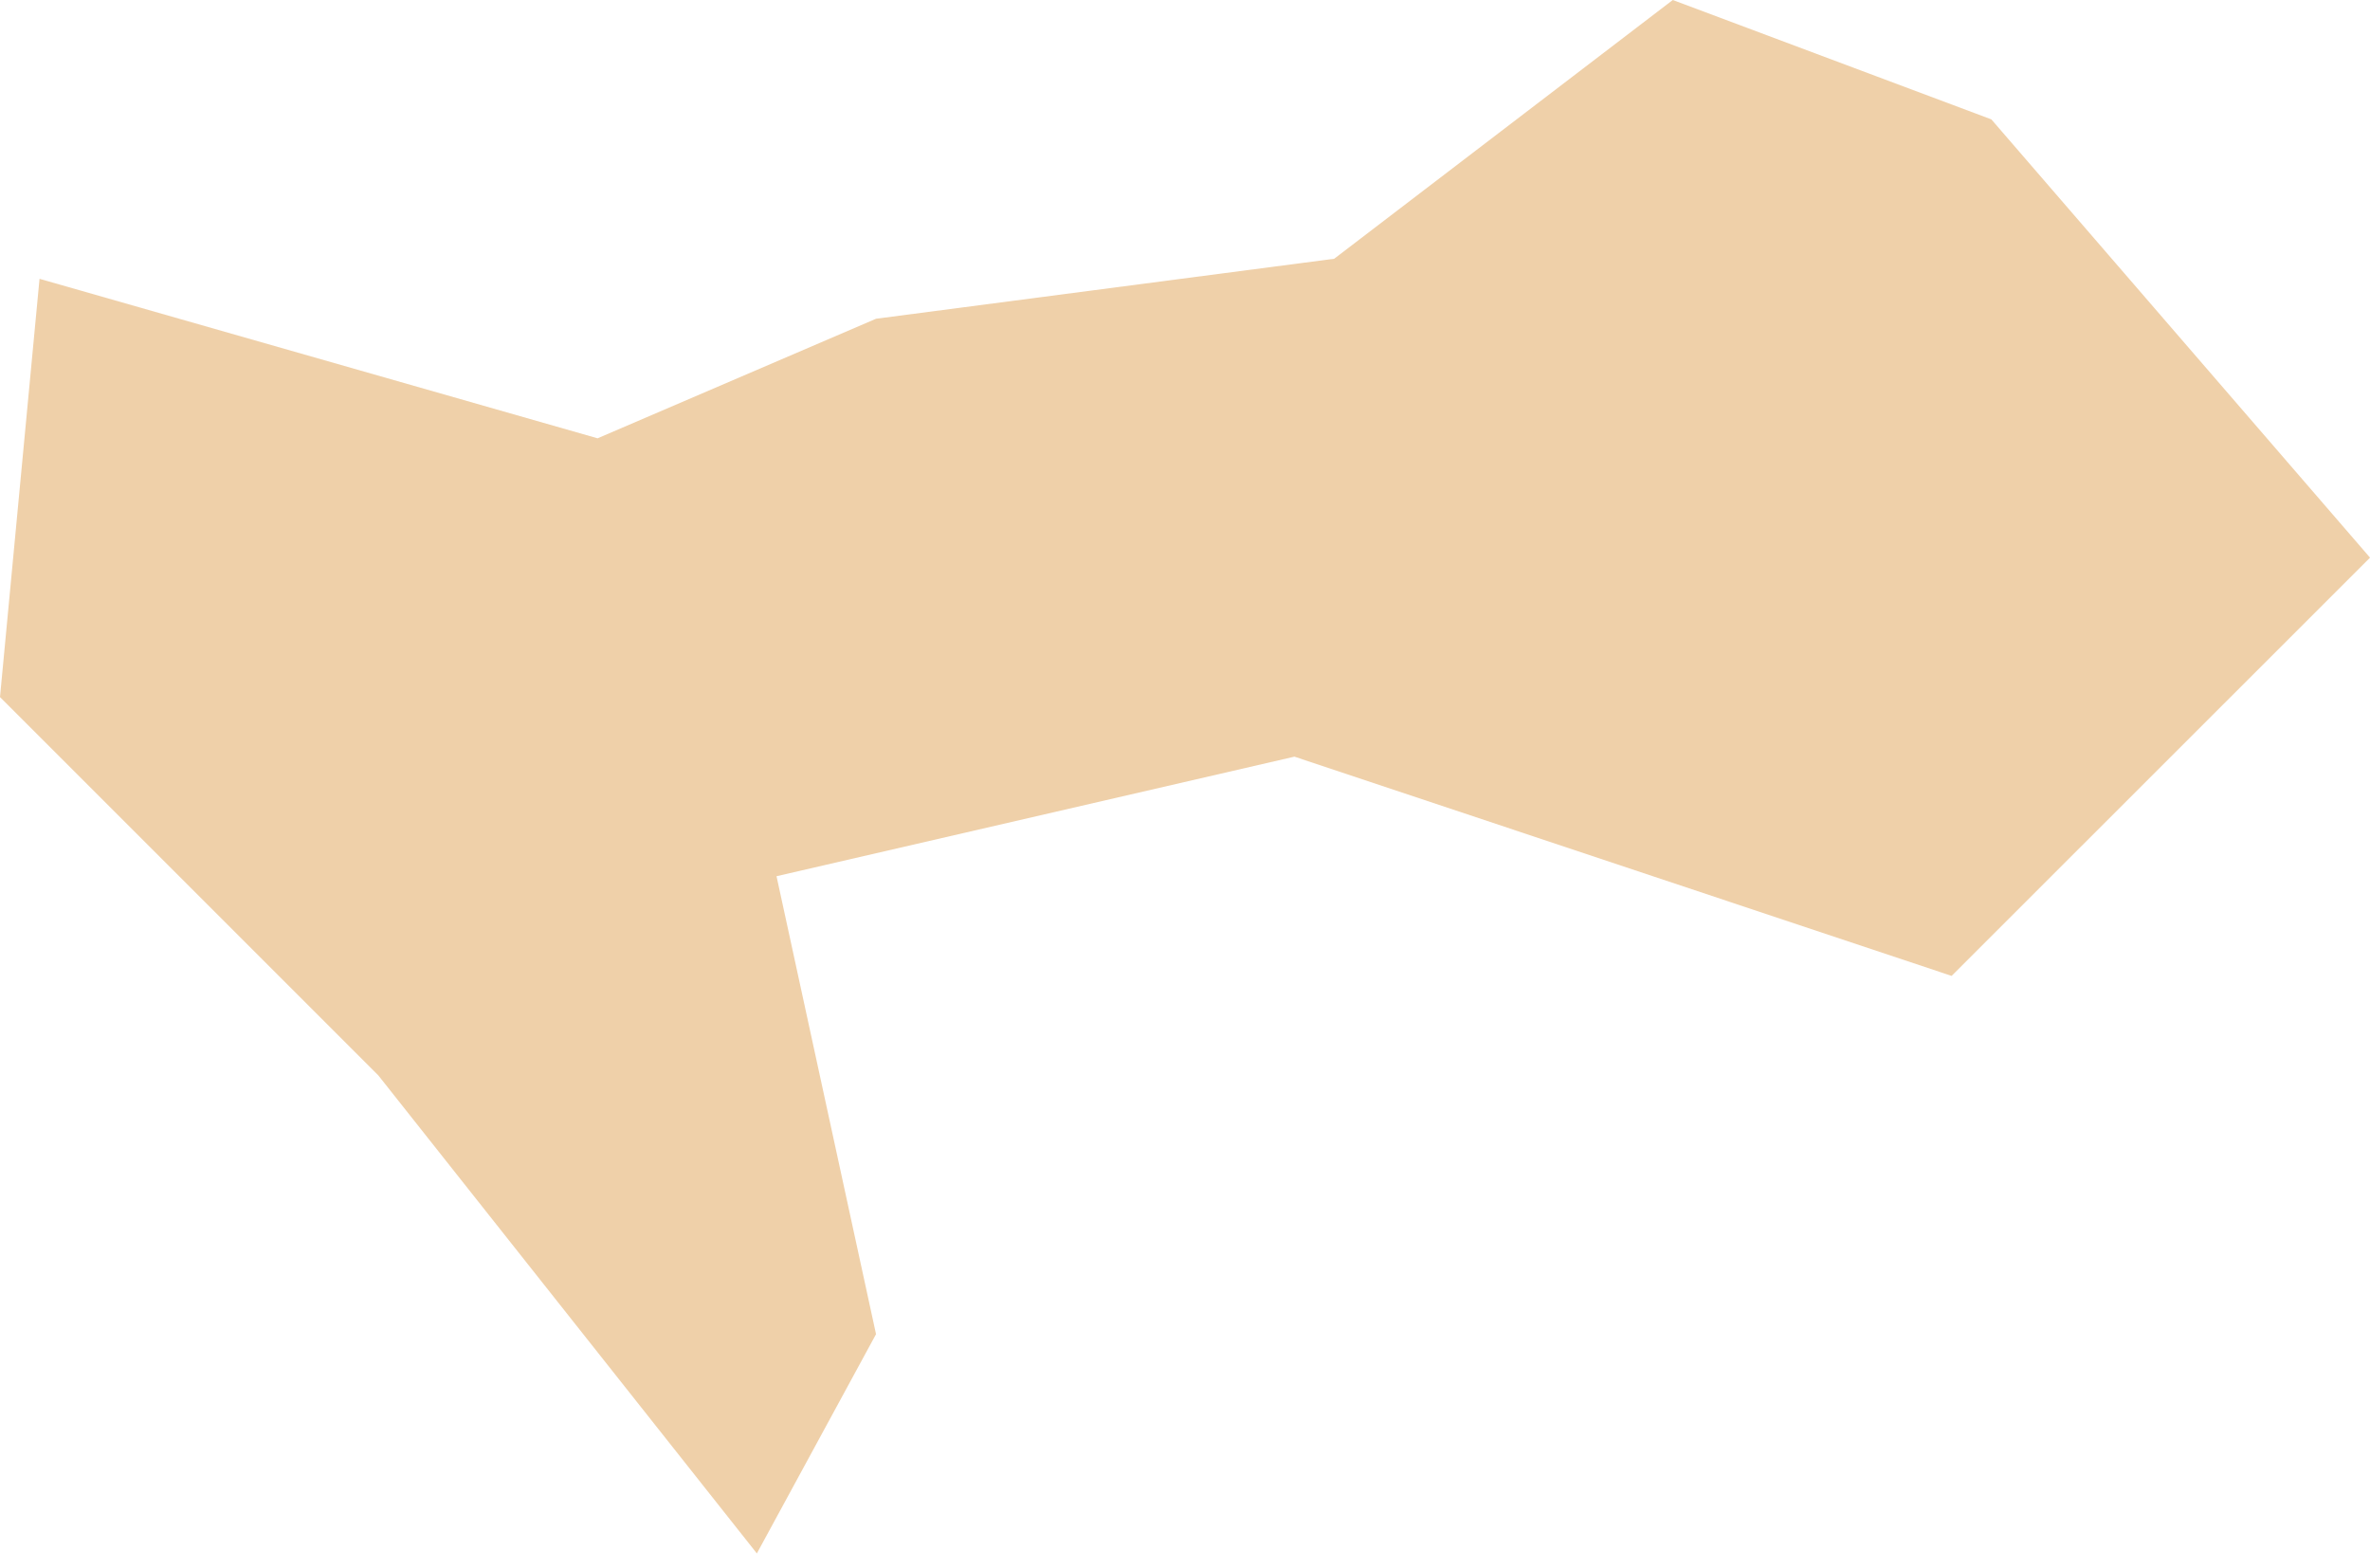 <?xml version="1.0" encoding="UTF-8"?> <svg xmlns="http://www.w3.org/2000/svg" width="65" height="43" viewBox="0 0 65 43" fill="none"> <path fill-rule="evenodd" clip-rule="evenodd" d="M1.084 7.647L0 19.118L10.376 29.494L20.758 42.604L24.026 36.591L21.297 24.031L35.502 20.752L53.525 26.765L65.001 15.294L54.615 3.274L45.878 -3.08588e-05L36.591 7.097L24.026 8.742L16.389 12.021L1.084 7.647Z" fill="#EFD0A9"></path> </svg> 